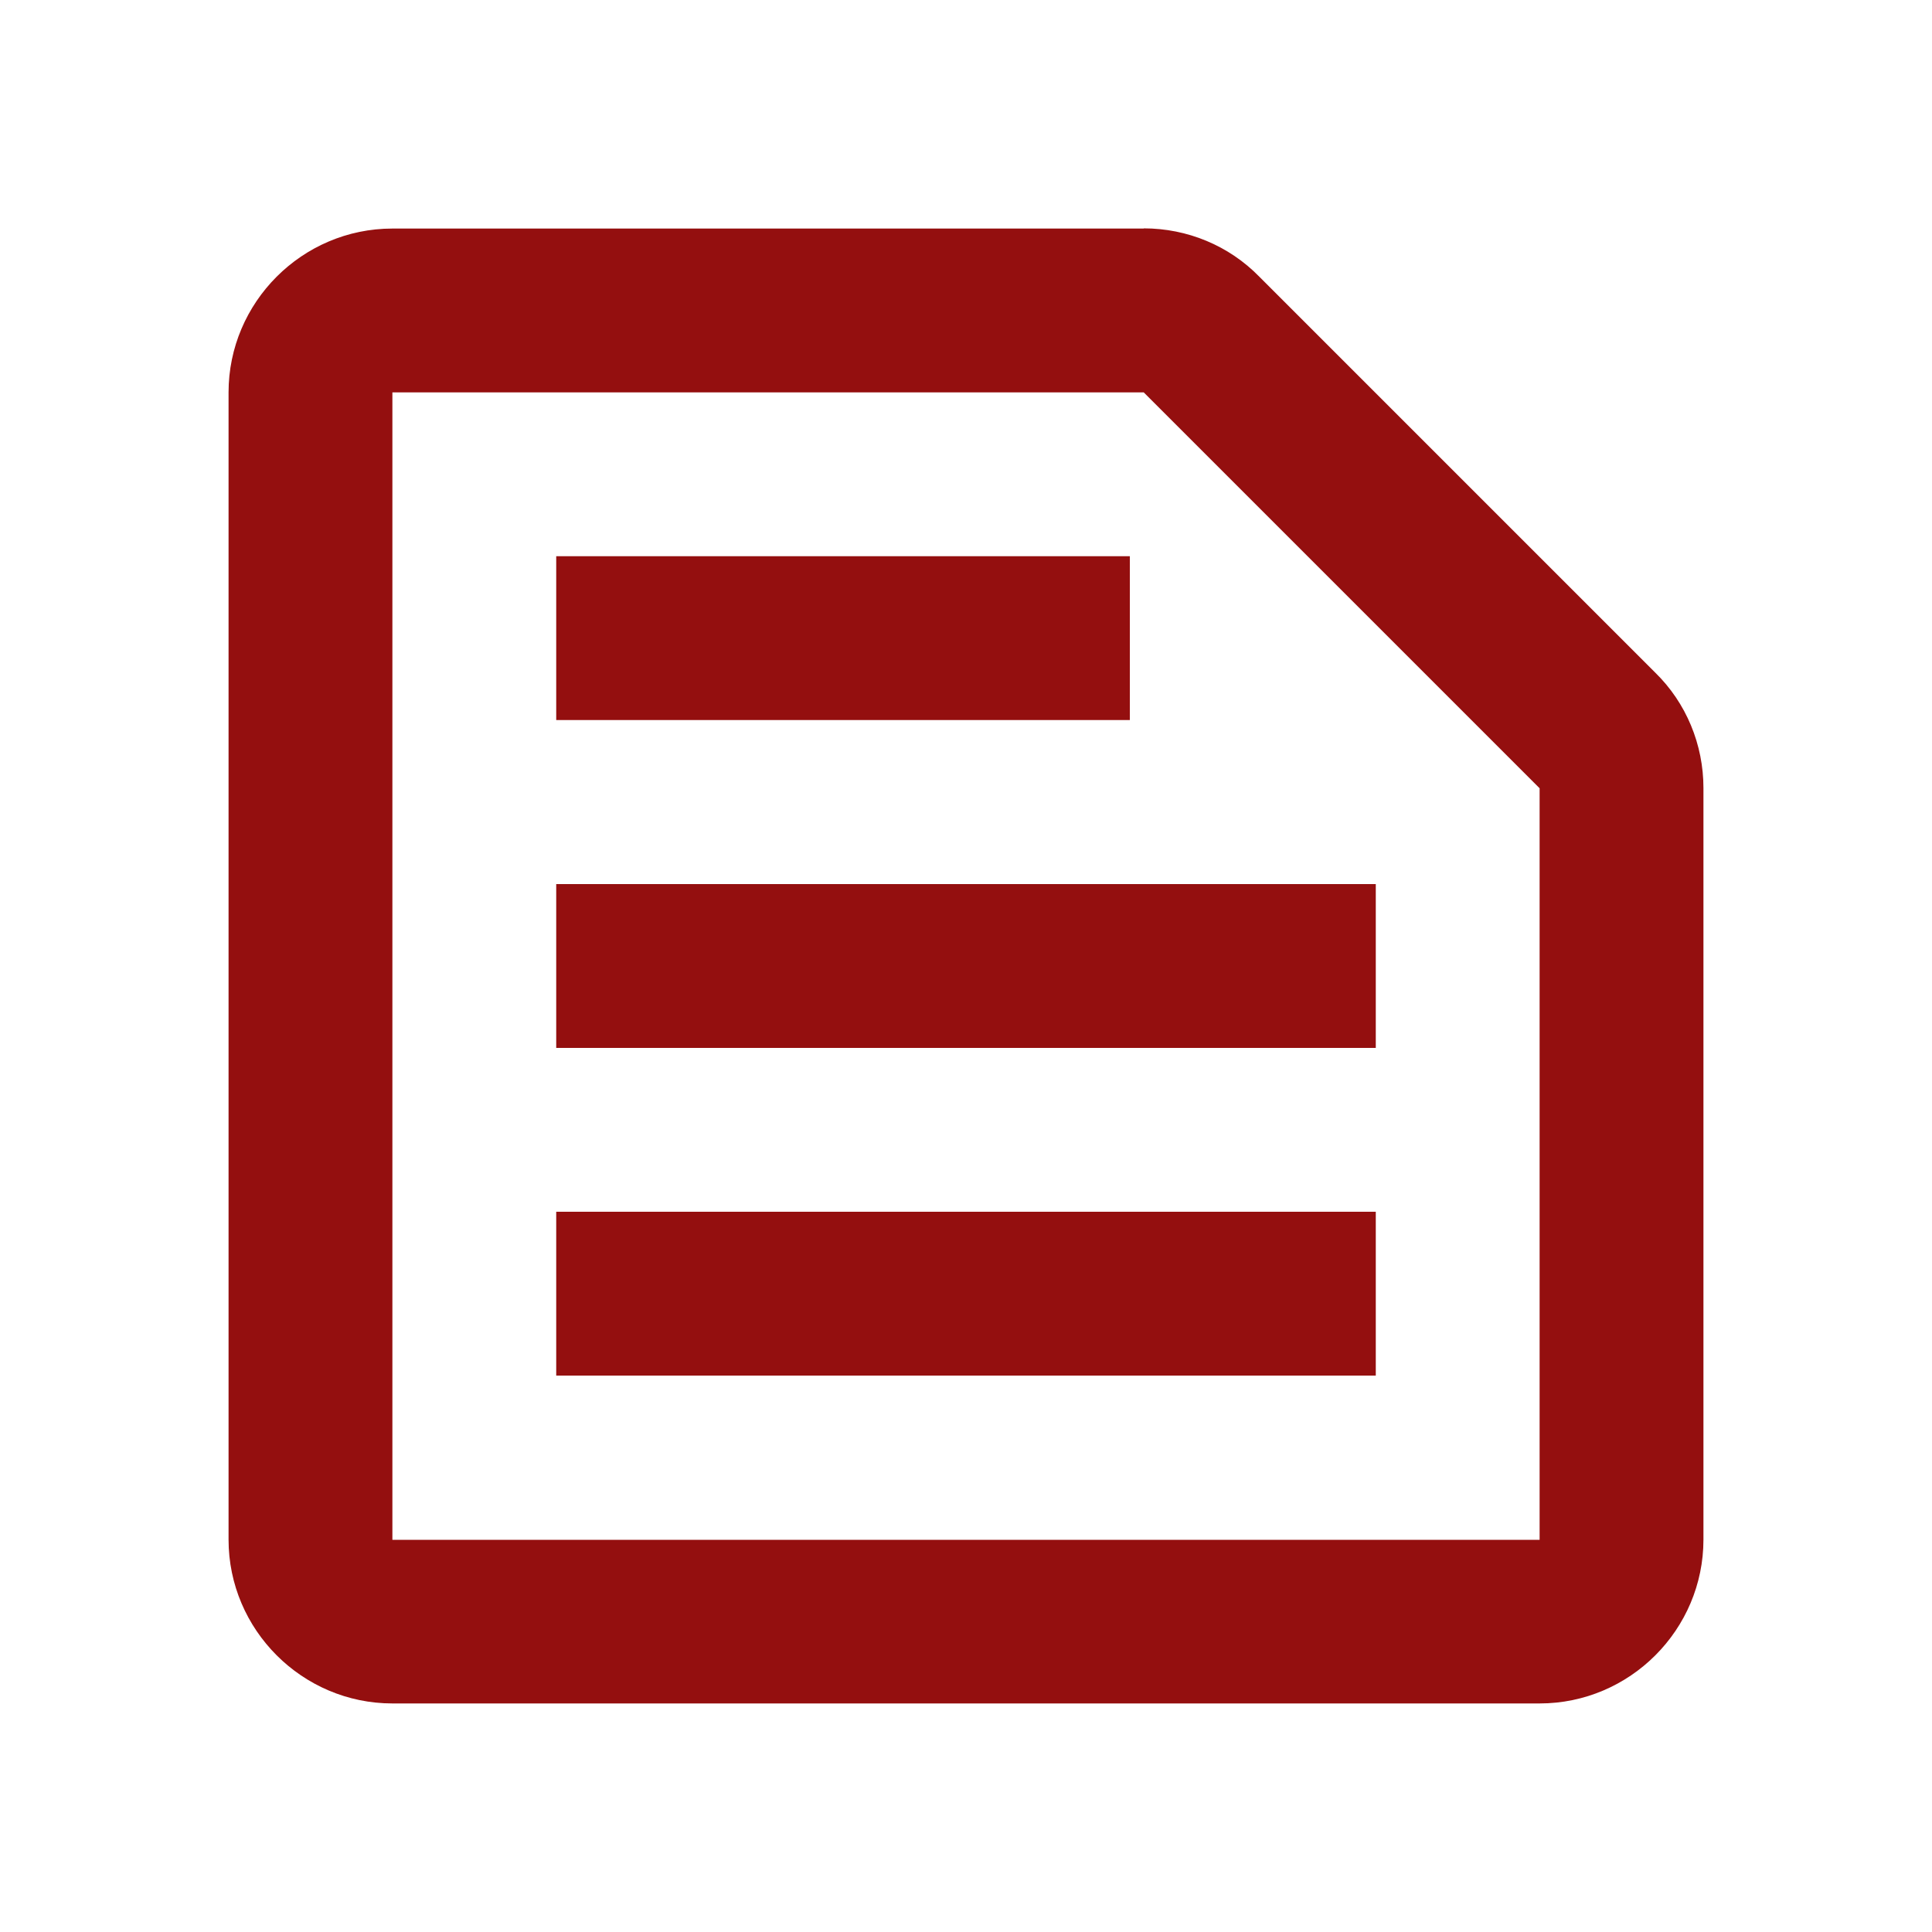 <?xml version="1.0" encoding="UTF-8"?>
<svg id="Camada_1" data-name="Camada 1" xmlns="http://www.w3.org/2000/svg" viewBox="0 0 100 100">
  <defs>
    <style>
      .cls-1 {
        fill: #940f0f;
      }
    </style>
  </defs>
  <path class="cls-1" d="M59.2,20.31l20.49,20.49v38.9H20.31V20.31h38.9ZM59.2,11.83H20.31c-4.67,0-8.48,3.82-8.48,8.48v59.38c0,4.67,3.82,8.48,8.48,8.48h59.38c4.67,0,8.48-3.82,8.48-8.48v-38.9c0-2.25-.89-4.41-2.5-5.98l-20.49-20.49c-1.57-1.61-3.73-2.5-5.98-2.5ZM28.79,62.72h42.42v8.48H28.79v-8.48ZM28.79,45.76h42.42v8.48H28.79v-8.48ZM28.79,28.79h29.69v8.48h-29.69v-8.48Z"/>
</svg>